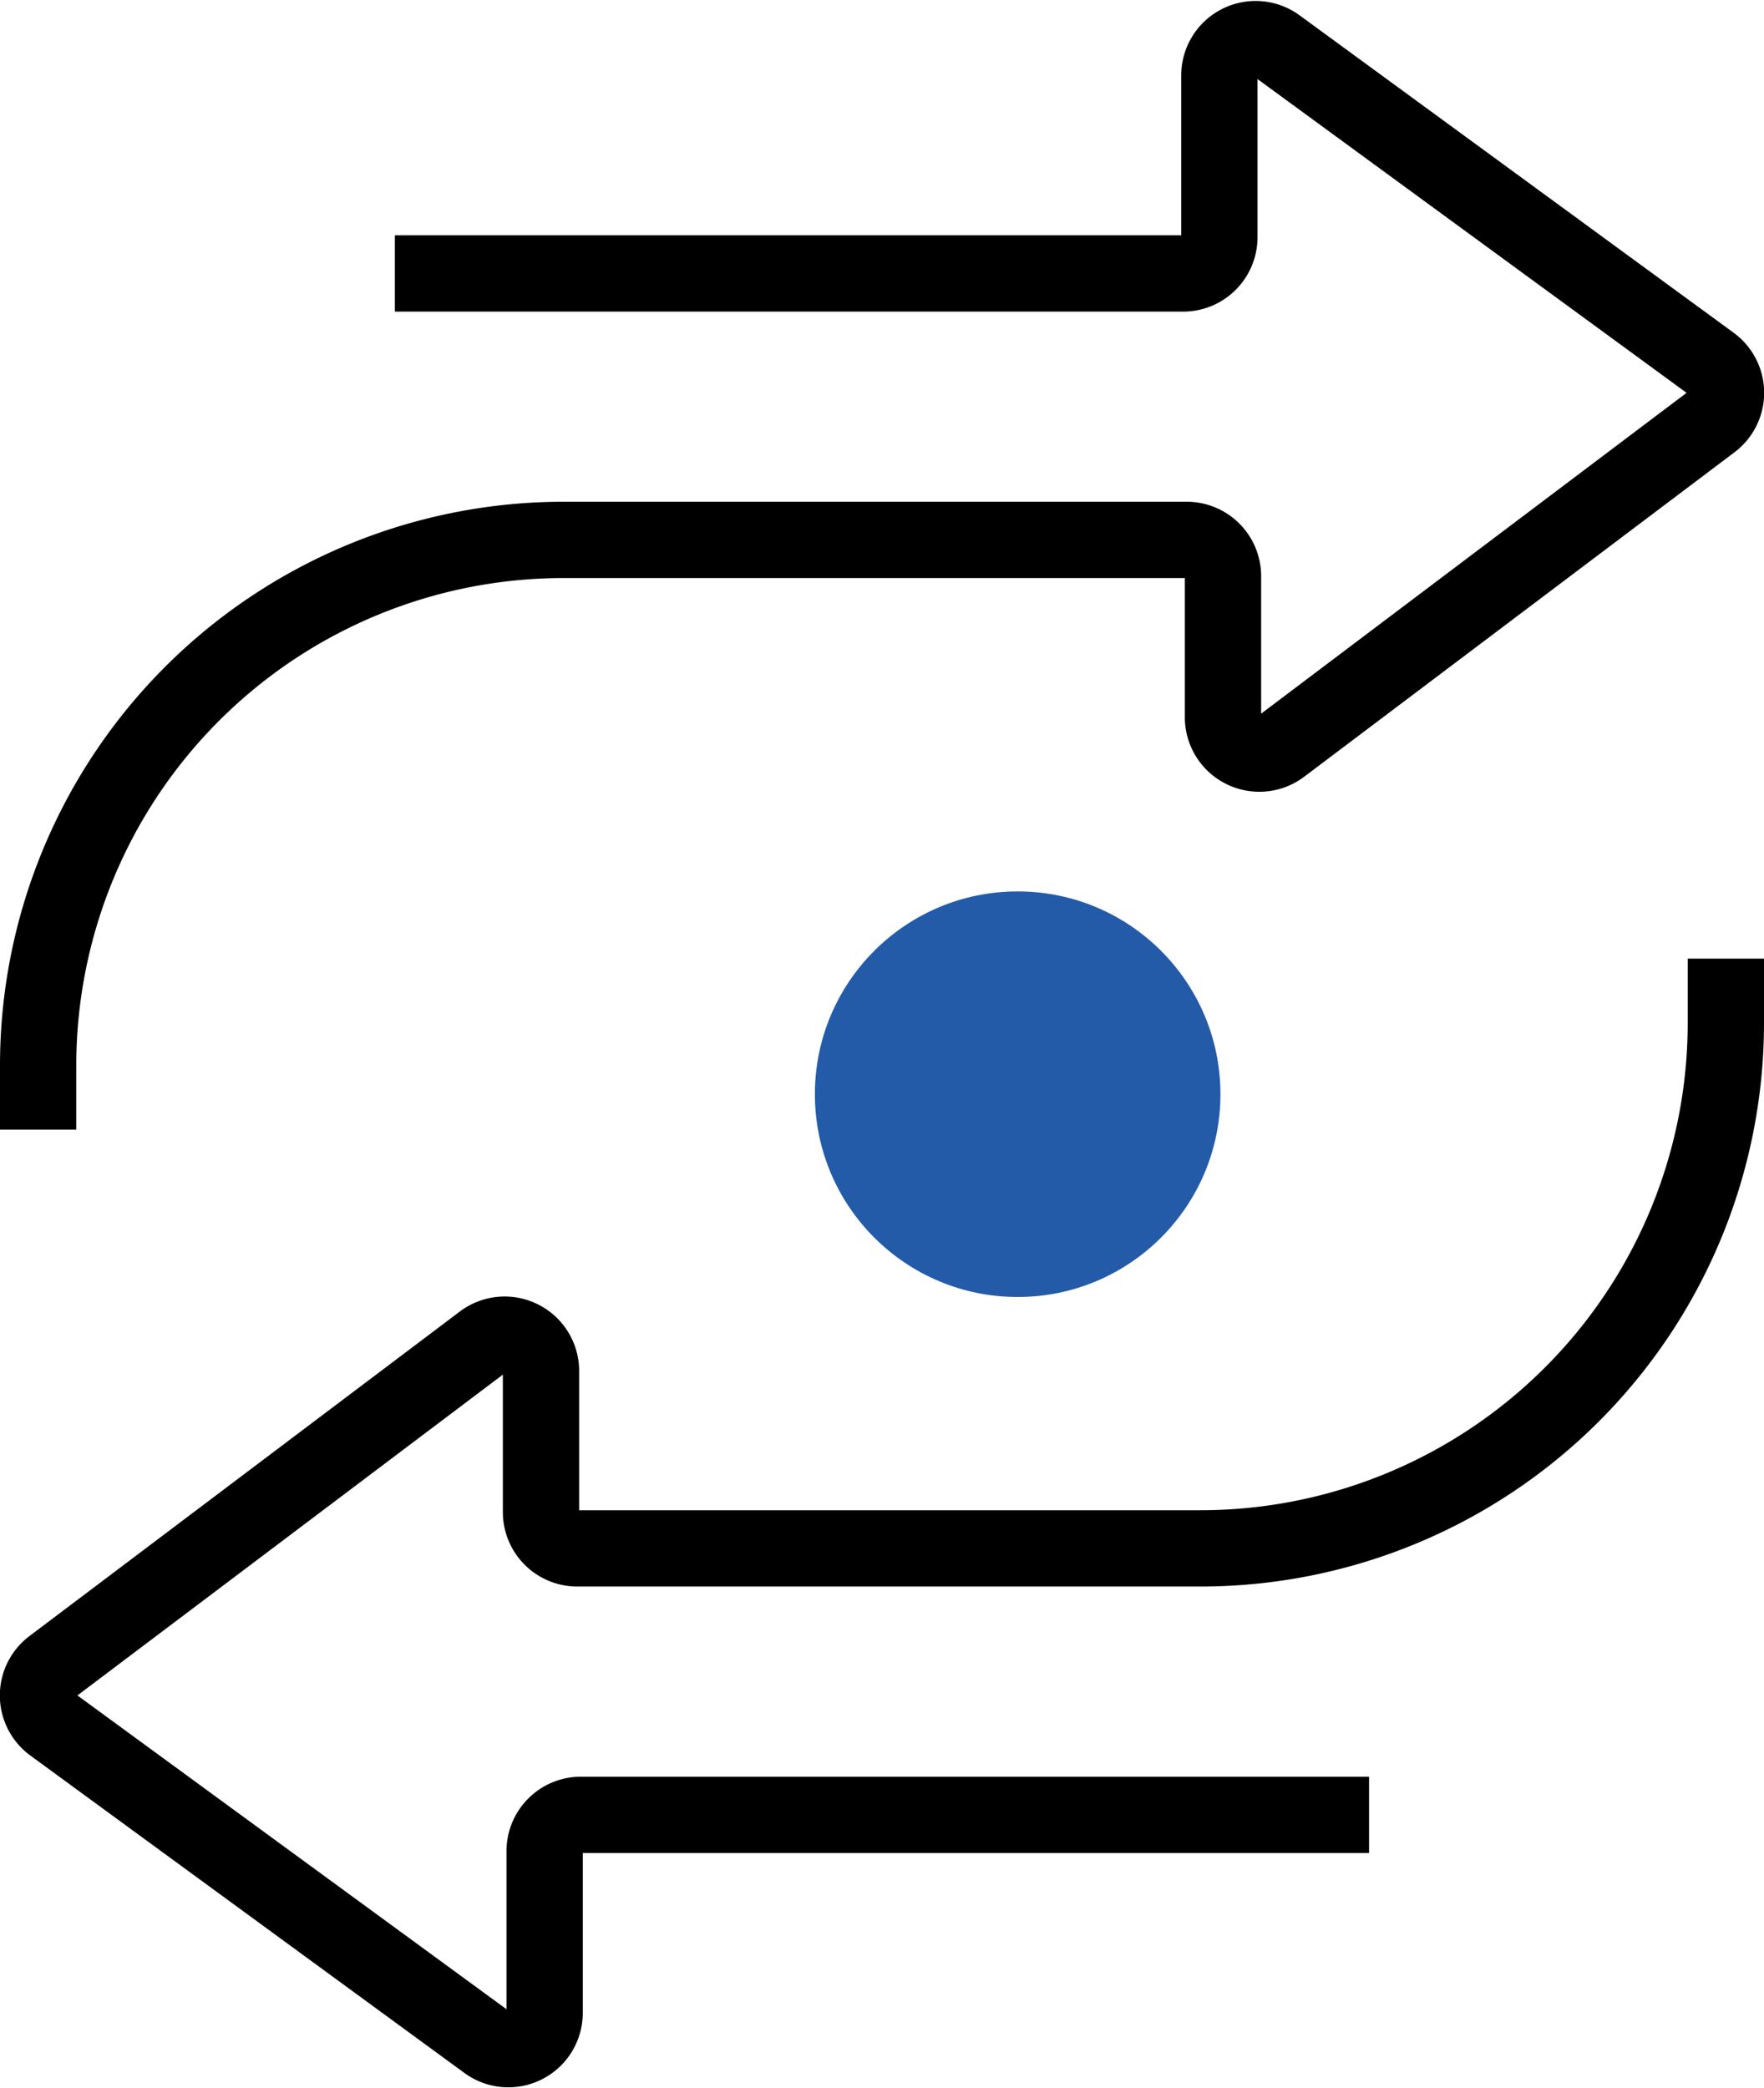 <svg xmlns="http://www.w3.org/2000/svg" width="46.245" height="54.743" viewBox="0 0 46.245 54.743">
  <g id="Group_16199" data-name="Group 16199" transform="translate(1 1.024)">
    <path id="Path_2226" data-name="Path 2226" d="M504-559.98v-1.682a13.777,13.777,0,0,1,13.777-13.777h16.334a.951.951,0,0,1,.951.951v3.7a.95.95,0,0,0,.527.851.951.951,0,0,0,1-.092l11.281-8.506a.951.951,0,0,0,.379-.766.951.951,0,0,0-.39-.761l-11.379-8.321a.951.951,0,0,0-.992-.081.951.951,0,0,0-.521.848v4.242a.951.951,0,0,1-.951.951H513.352" transform="translate(-504 588.568)" fill="none" stroke="#000" stroke-miterlimit="10" stroke-width="2"/>
    <path id="Path_2227" data-name="Path 2227" d="M548.245-472.569v1.683a13.777,13.777,0,0,1-13.777,13.777H518.134a.951.951,0,0,1-.951-.951v-3.7a.951.951,0,0,0-.527-.851.951.951,0,0,0-1,.092l-11.281,8.506a.951.951,0,0,0-.379.766.951.951,0,0,0,.39.761l11.379,8.321a.95.95,0,0,0,.992.081.951.951,0,0,0,.521-.848v-4.241a.951.951,0,0,1,.951-.951h20.662" transform="translate(-504 496.675)" fill="none" stroke="#000" stroke-miterlimit="10" stroke-width="2"/>
    <ellipse id="Ellipse_60" data-name="Ellipse 60" cx="5.316" cy="5.316" rx="5.316" ry="5.316" transform="translate(20.363 22.344)" fill="#235ba9"/>
  </g>
</svg>
